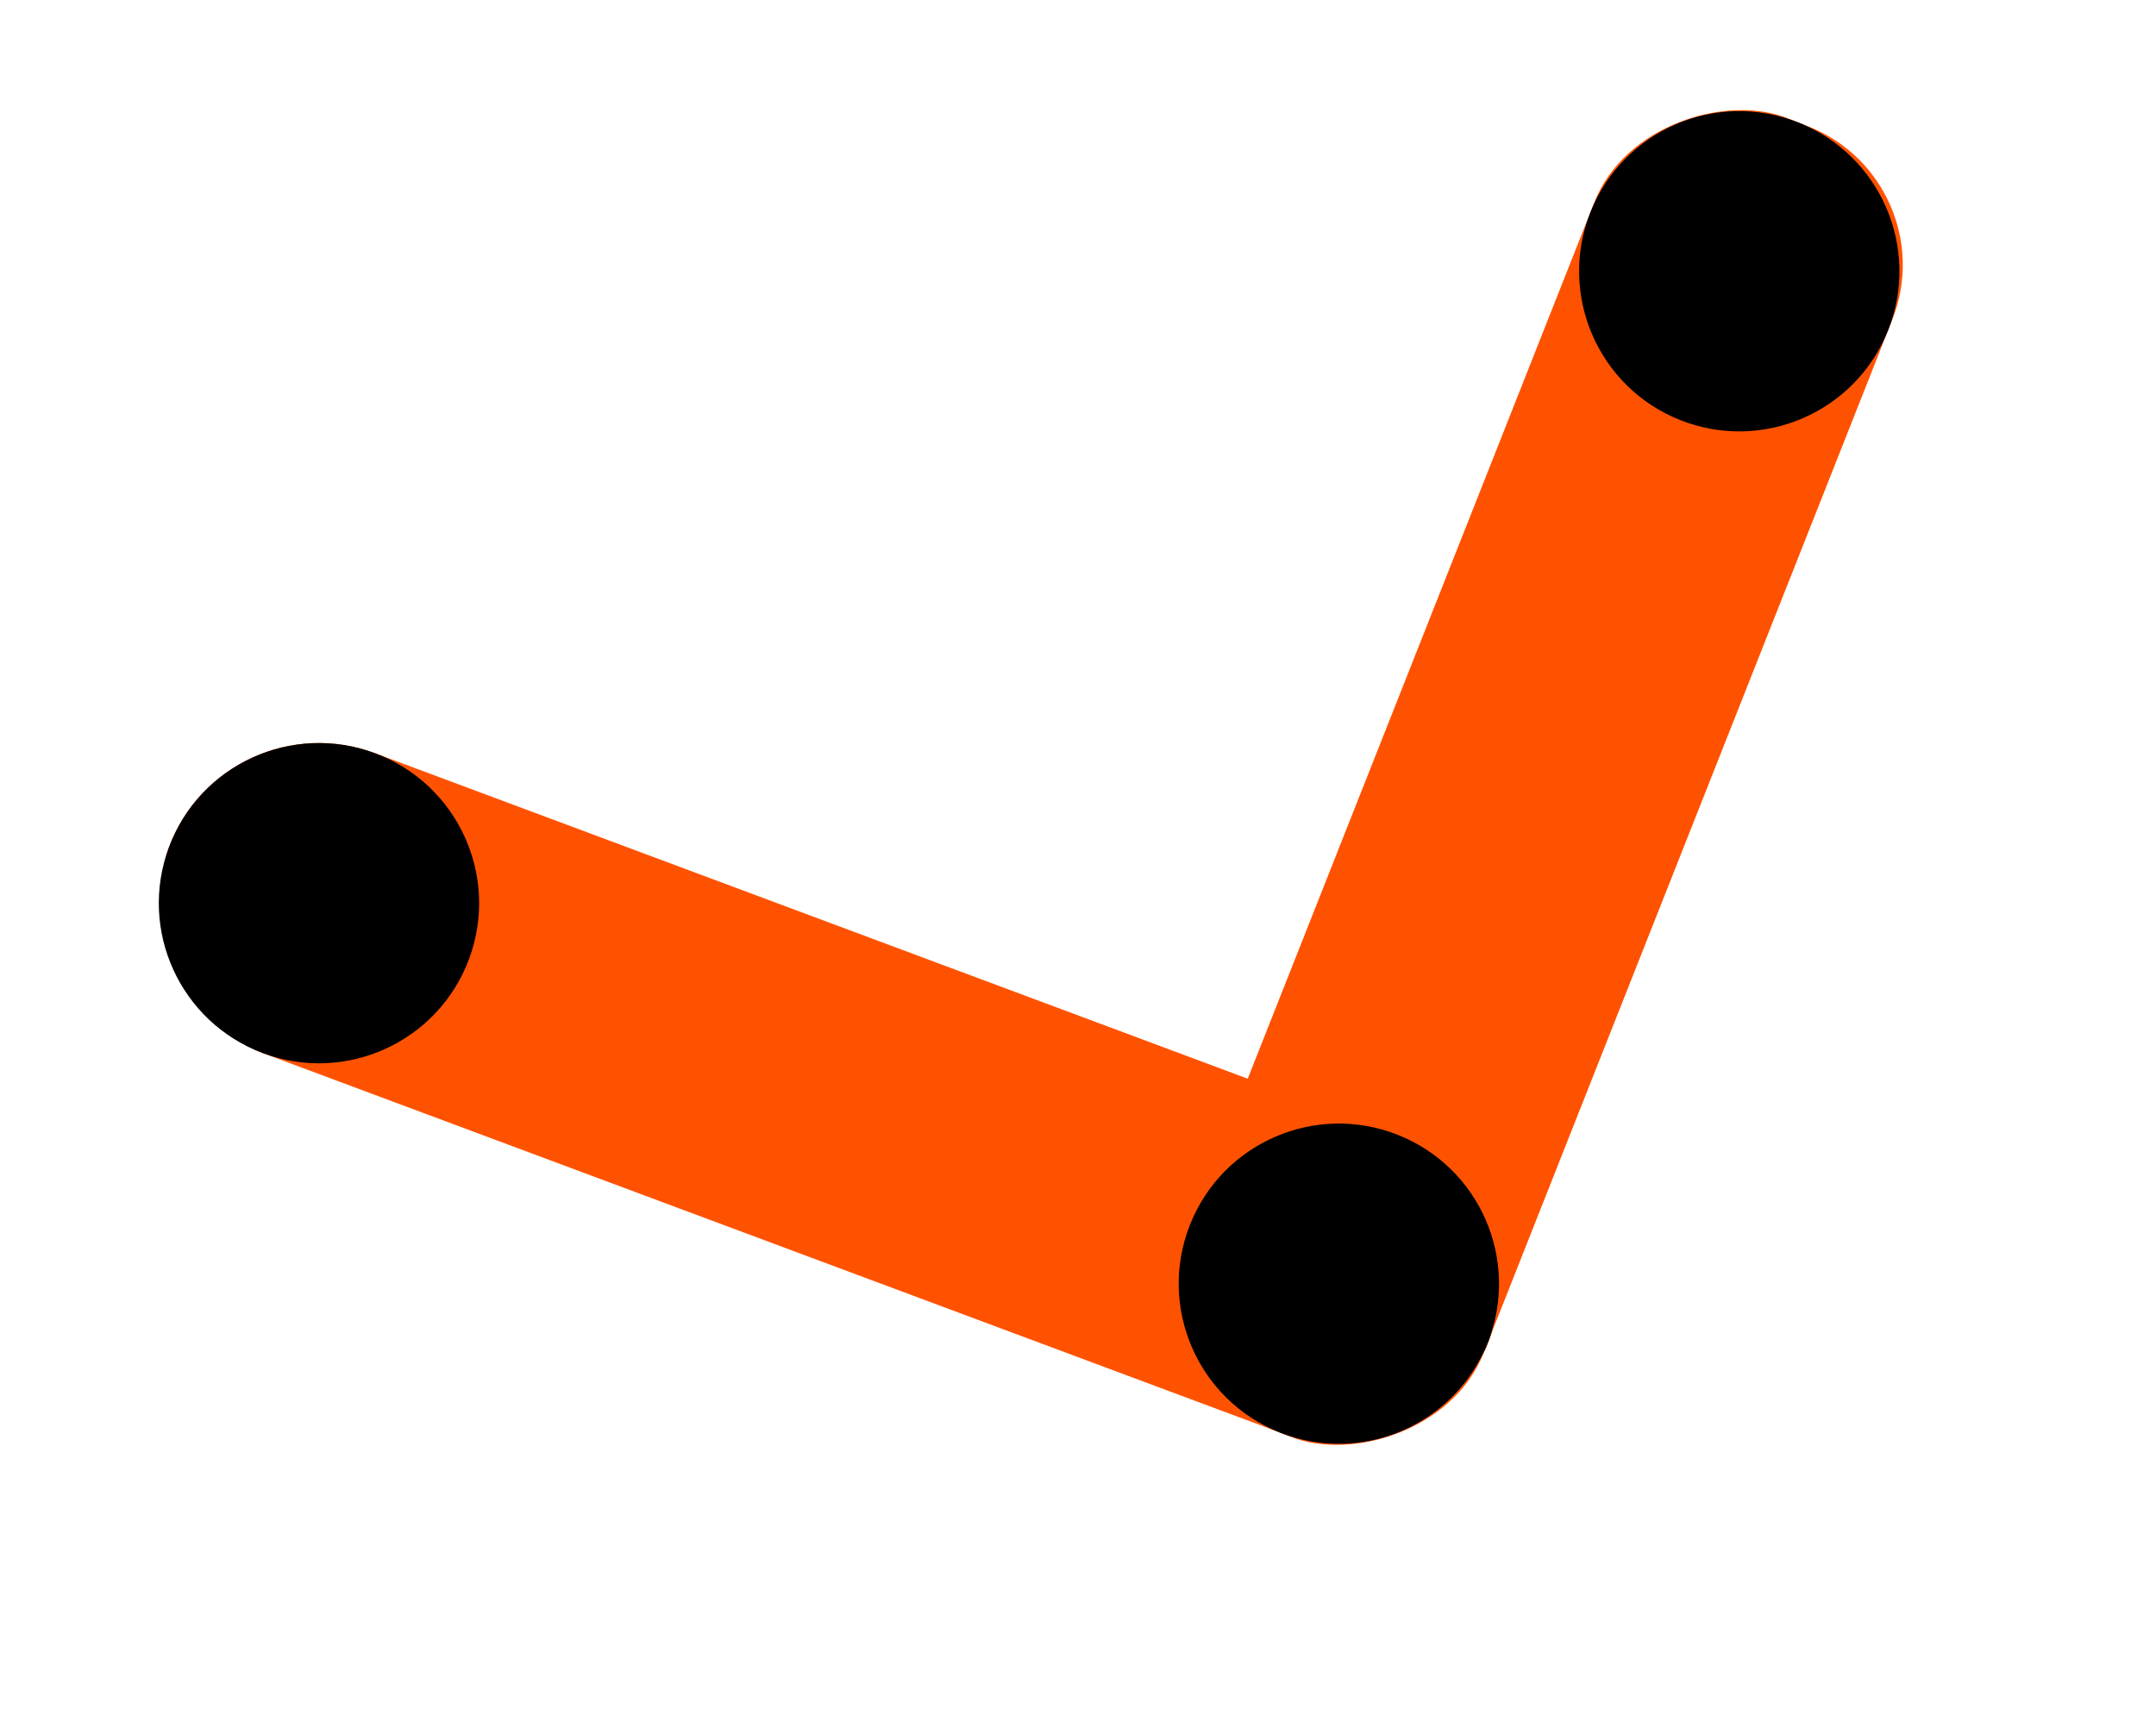 <svg xmlns="http://www.w3.org/2000/svg" width="536" height="425" viewBox="0 0 536 425" fill="none"><rect x="356.315" y="370.401" width="350.323" height="79.619" rx="39.809" transform="rotate(-159.542 356.315 370.401)" fill="#FF5200"></rect><circle cx="332.931" cy="319.188" r="39.809" transform="rotate(-159.542 332.931 319.188)" fill="black"></circle><circle cx="79.299" cy="224.574" r="39.809" transform="rotate(-159.542 79.299 224.574)" fill="black"></circle><rect x="281.192" y="341.572" width="350.323" height="79.619" rx="37" transform="rotate(-68.425 281.192 341.572)" fill="#FF5200"></rect><circle cx="332.851" cy="319.19" r="39.809" transform="rotate(-68.425 332.851 319.19)" fill="black"></circle><circle cx="432.396" cy="67.45" r="39.809" transform="rotate(-68.425 432.396 67.45)" fill="black"></circle></svg>